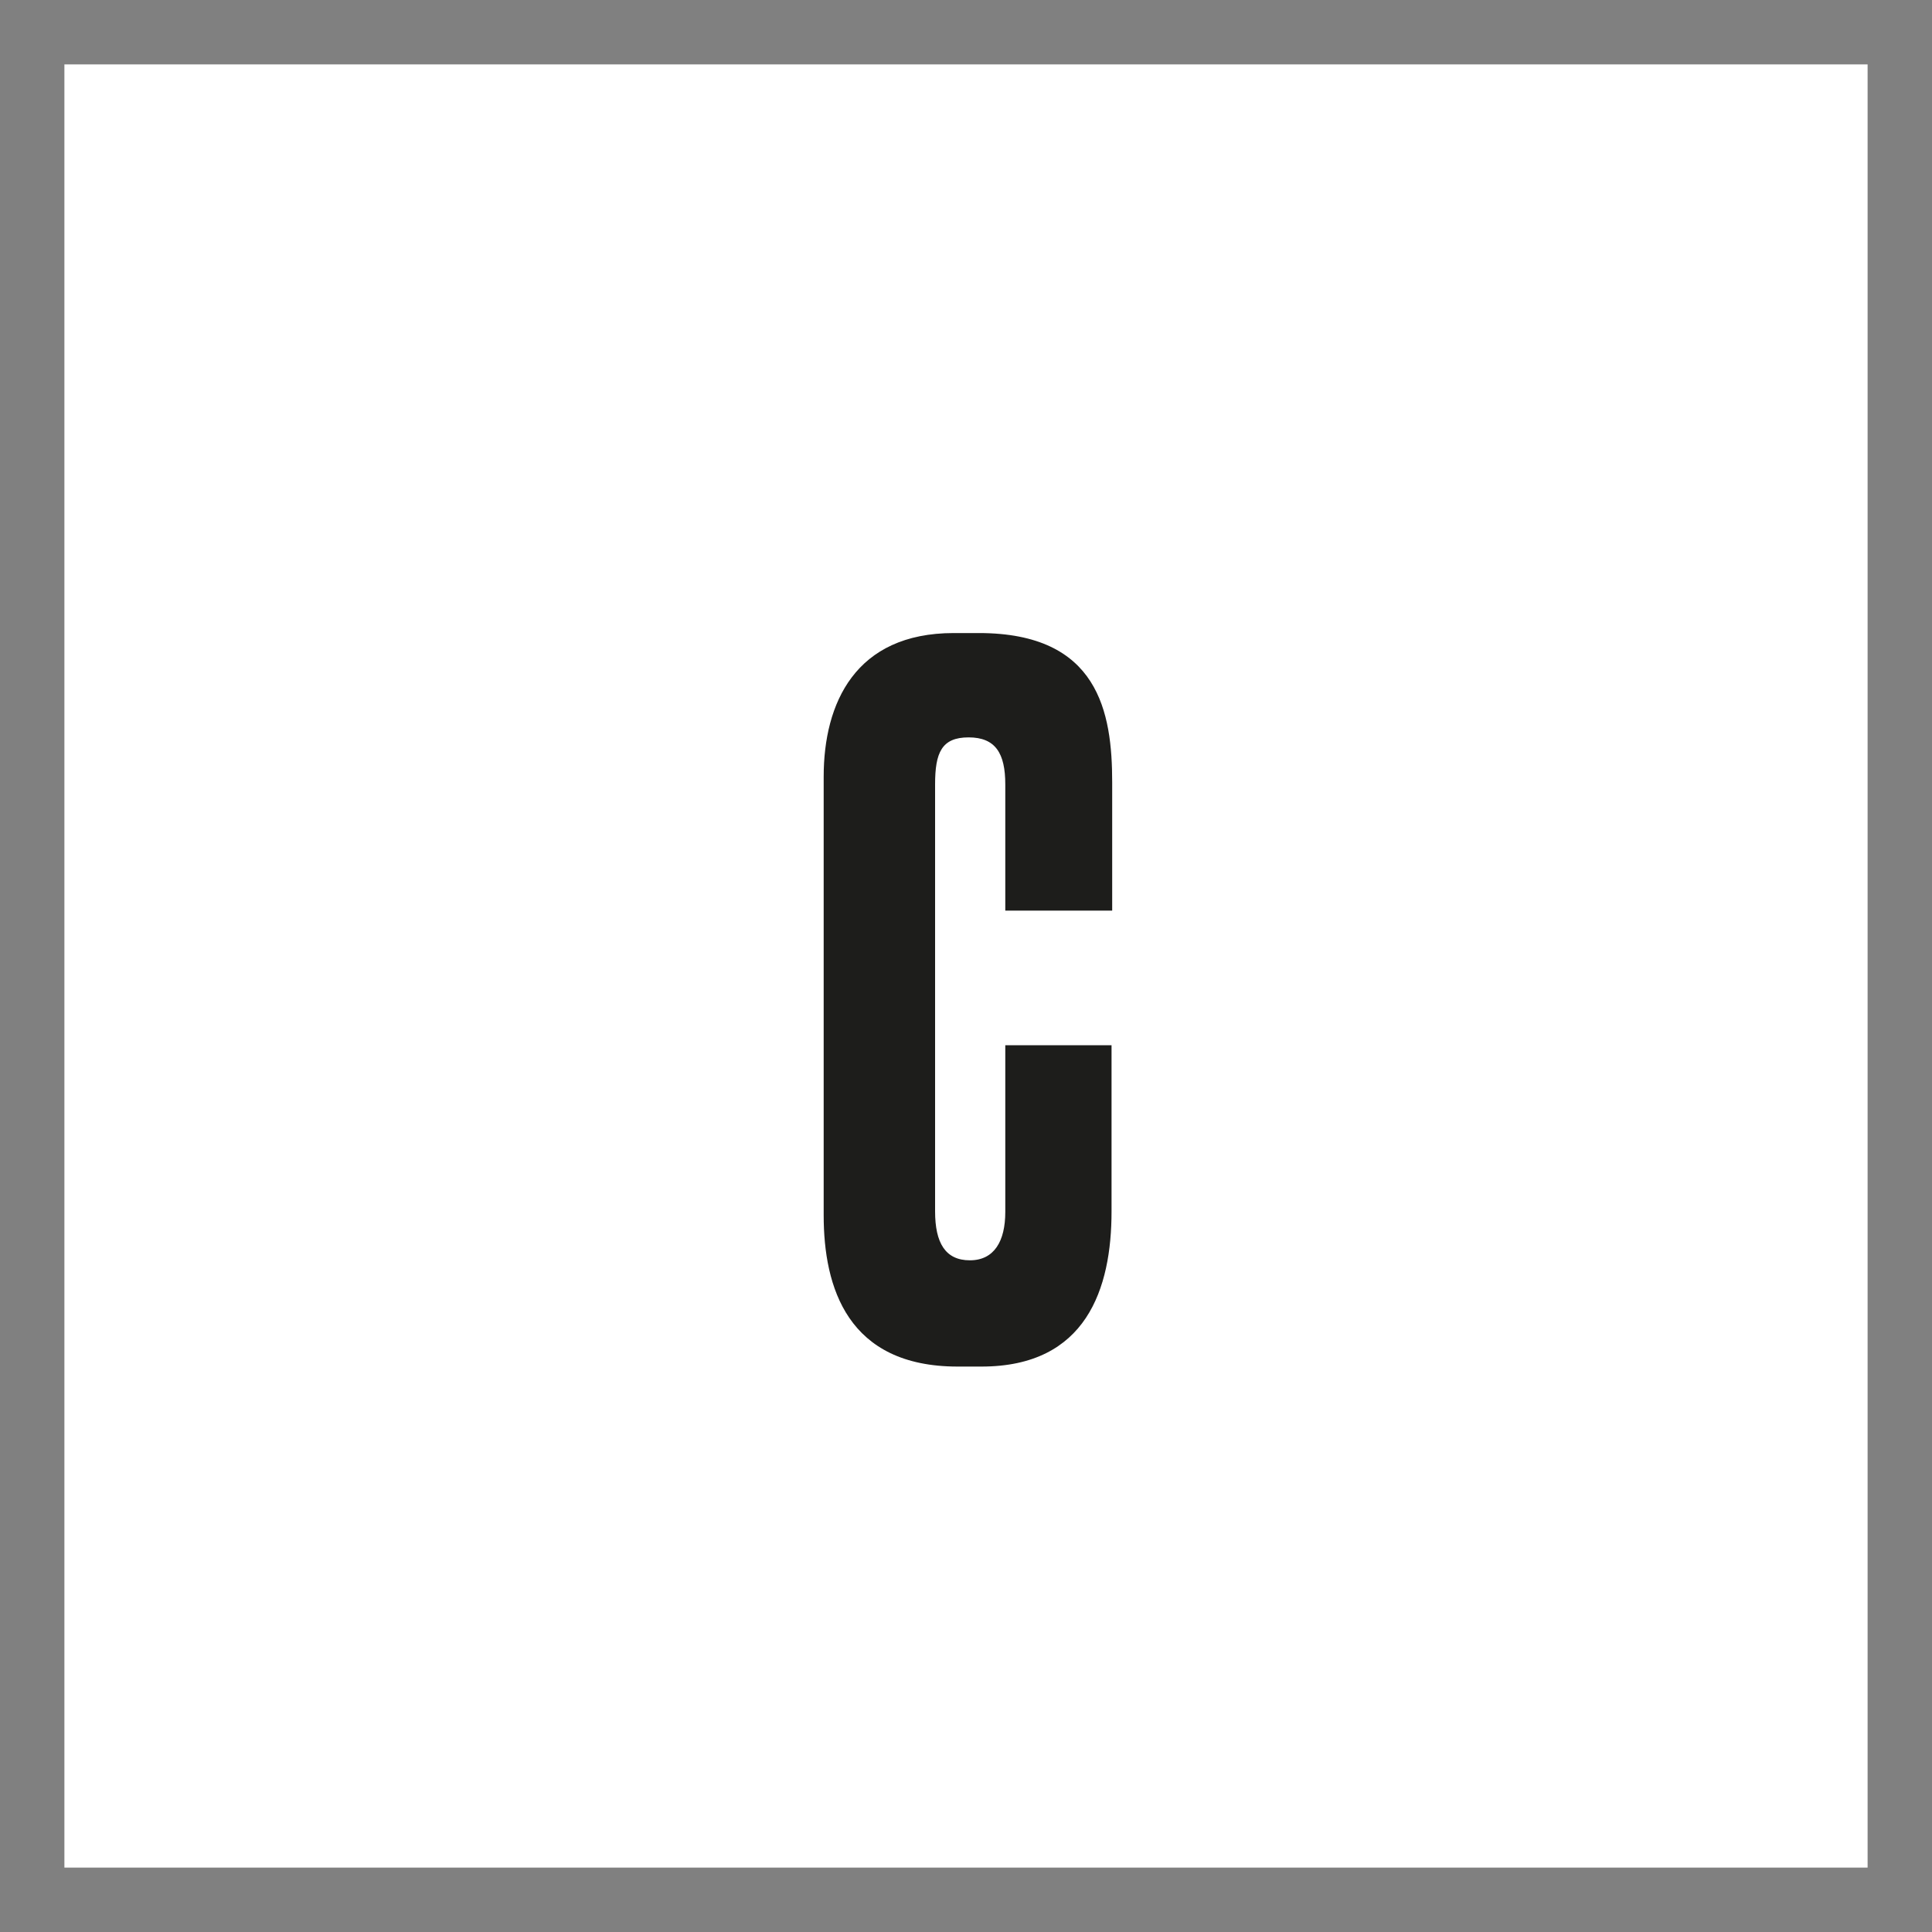 <?xml version="1.0" encoding="UTF-8"?>
<svg id="Capa_1" xmlns="http://www.w3.org/2000/svg" version="1.1" viewBox="0 0 300 300">
  <rect x="0" y="0" width="300" height="300" fill="#808080" stroke="none"/>
  <!-- Generator: Adobe Illustrator 29.0.1, SVG Export Plug-In . SVG Version: 2.1.0 Build 192)  -->
  <defs>
    <style>
      .st0 {
        fill: #1d1d1b;
      }

      .st1 {
        fill: #fff;
      }
    </style>
  </defs>
  <rect class="st1" x="10" y="10" width="280" height="280"/>
  <path class="st0" d="M156,162.3h16.6v25.8c0,12-3.9,24.1-20.2,24.1h-3.7c-17.1,0-20.8-12.3-20.8-23.5v-68.1c0-11.4,4.9-22.3,20.2-22.3h3.9c18.6,0,20.7,12.3,20.7,23.2v19.9h-16.6v-19.6c0-4.8-1.5-7.3-5.7-7.3s-5.2,2.4-5.2,7.3v66.3c0,4.9,1.6,7.6,5.4,7.6s5.5-3,5.5-7.5v-25.9Z"/>
</svg>